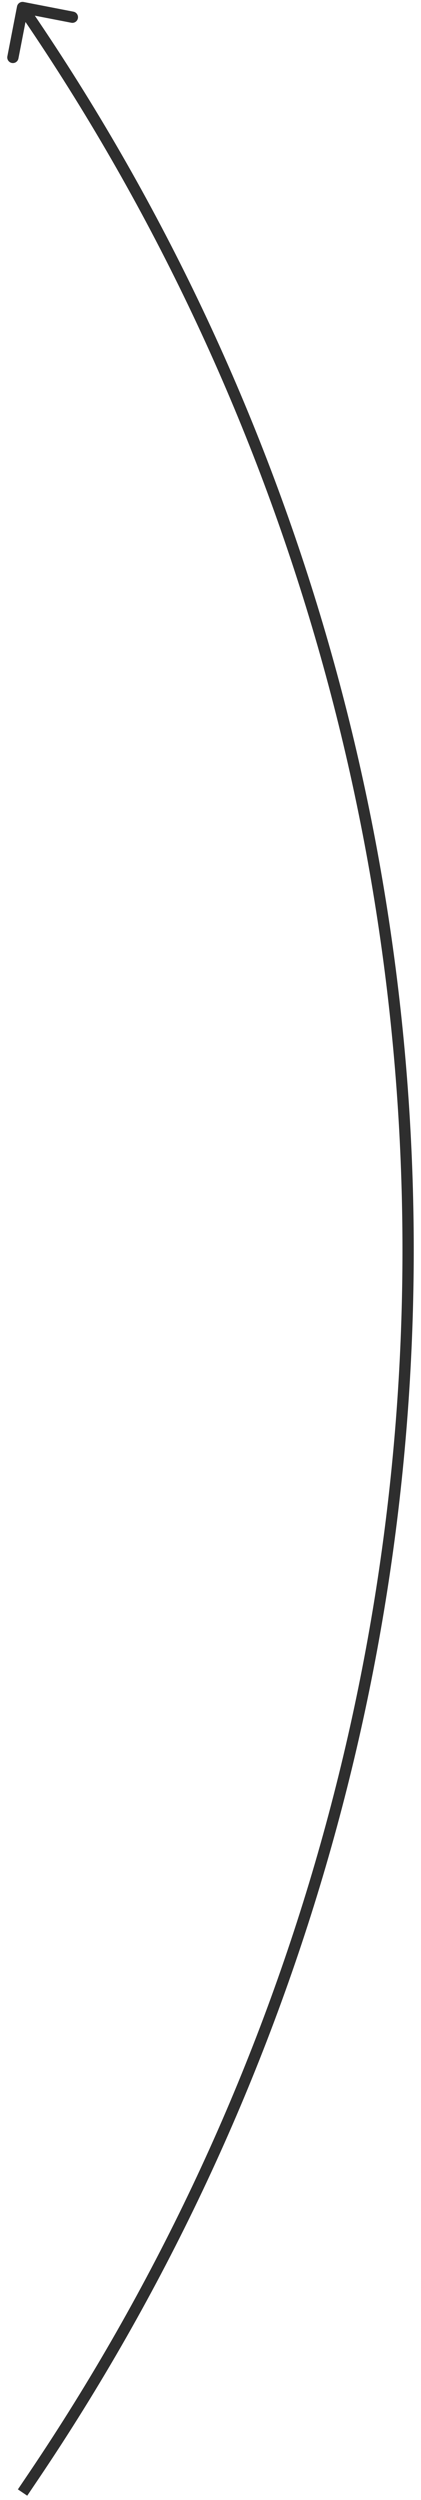 <?xml version="1.0" encoding="UTF-8"?> <svg xmlns="http://www.w3.org/2000/svg" width="56" height="332" viewBox="0 0 56 332" fill="none"> <path d="M4.481 328.807L3.859 328.387L3.859 328.387L4.481 328.807ZM4.481 3.193L5.102 2.774L5.102 2.774L4.481 3.193ZM3.143 0.264C2.736 0.185 2.343 0.451 2.264 0.857L0.978 7.484C0.899 7.89 1.165 8.284 1.571 8.363C1.978 8.442 2.372 8.176 2.451 7.769L3.593 1.879L9.484 3.022C9.89 3.101 10.284 2.835 10.363 2.429C10.442 2.022 10.176 1.628 9.769 1.549L3.143 0.264ZM3.622 331.42L5.102 329.226L3.859 328.387L2.378 330.58L3.622 331.42ZM5.102 2.774L3.622 0.58L2.378 1.42L3.859 3.613L5.102 2.774ZM5.102 329.226C71.68 230.592 71.68 101.408 5.102 2.774L3.859 3.613C70.094 101.74 70.094 230.26 3.859 328.387L5.102 329.226Z" fill="#2E2E2E"></path> </svg> 